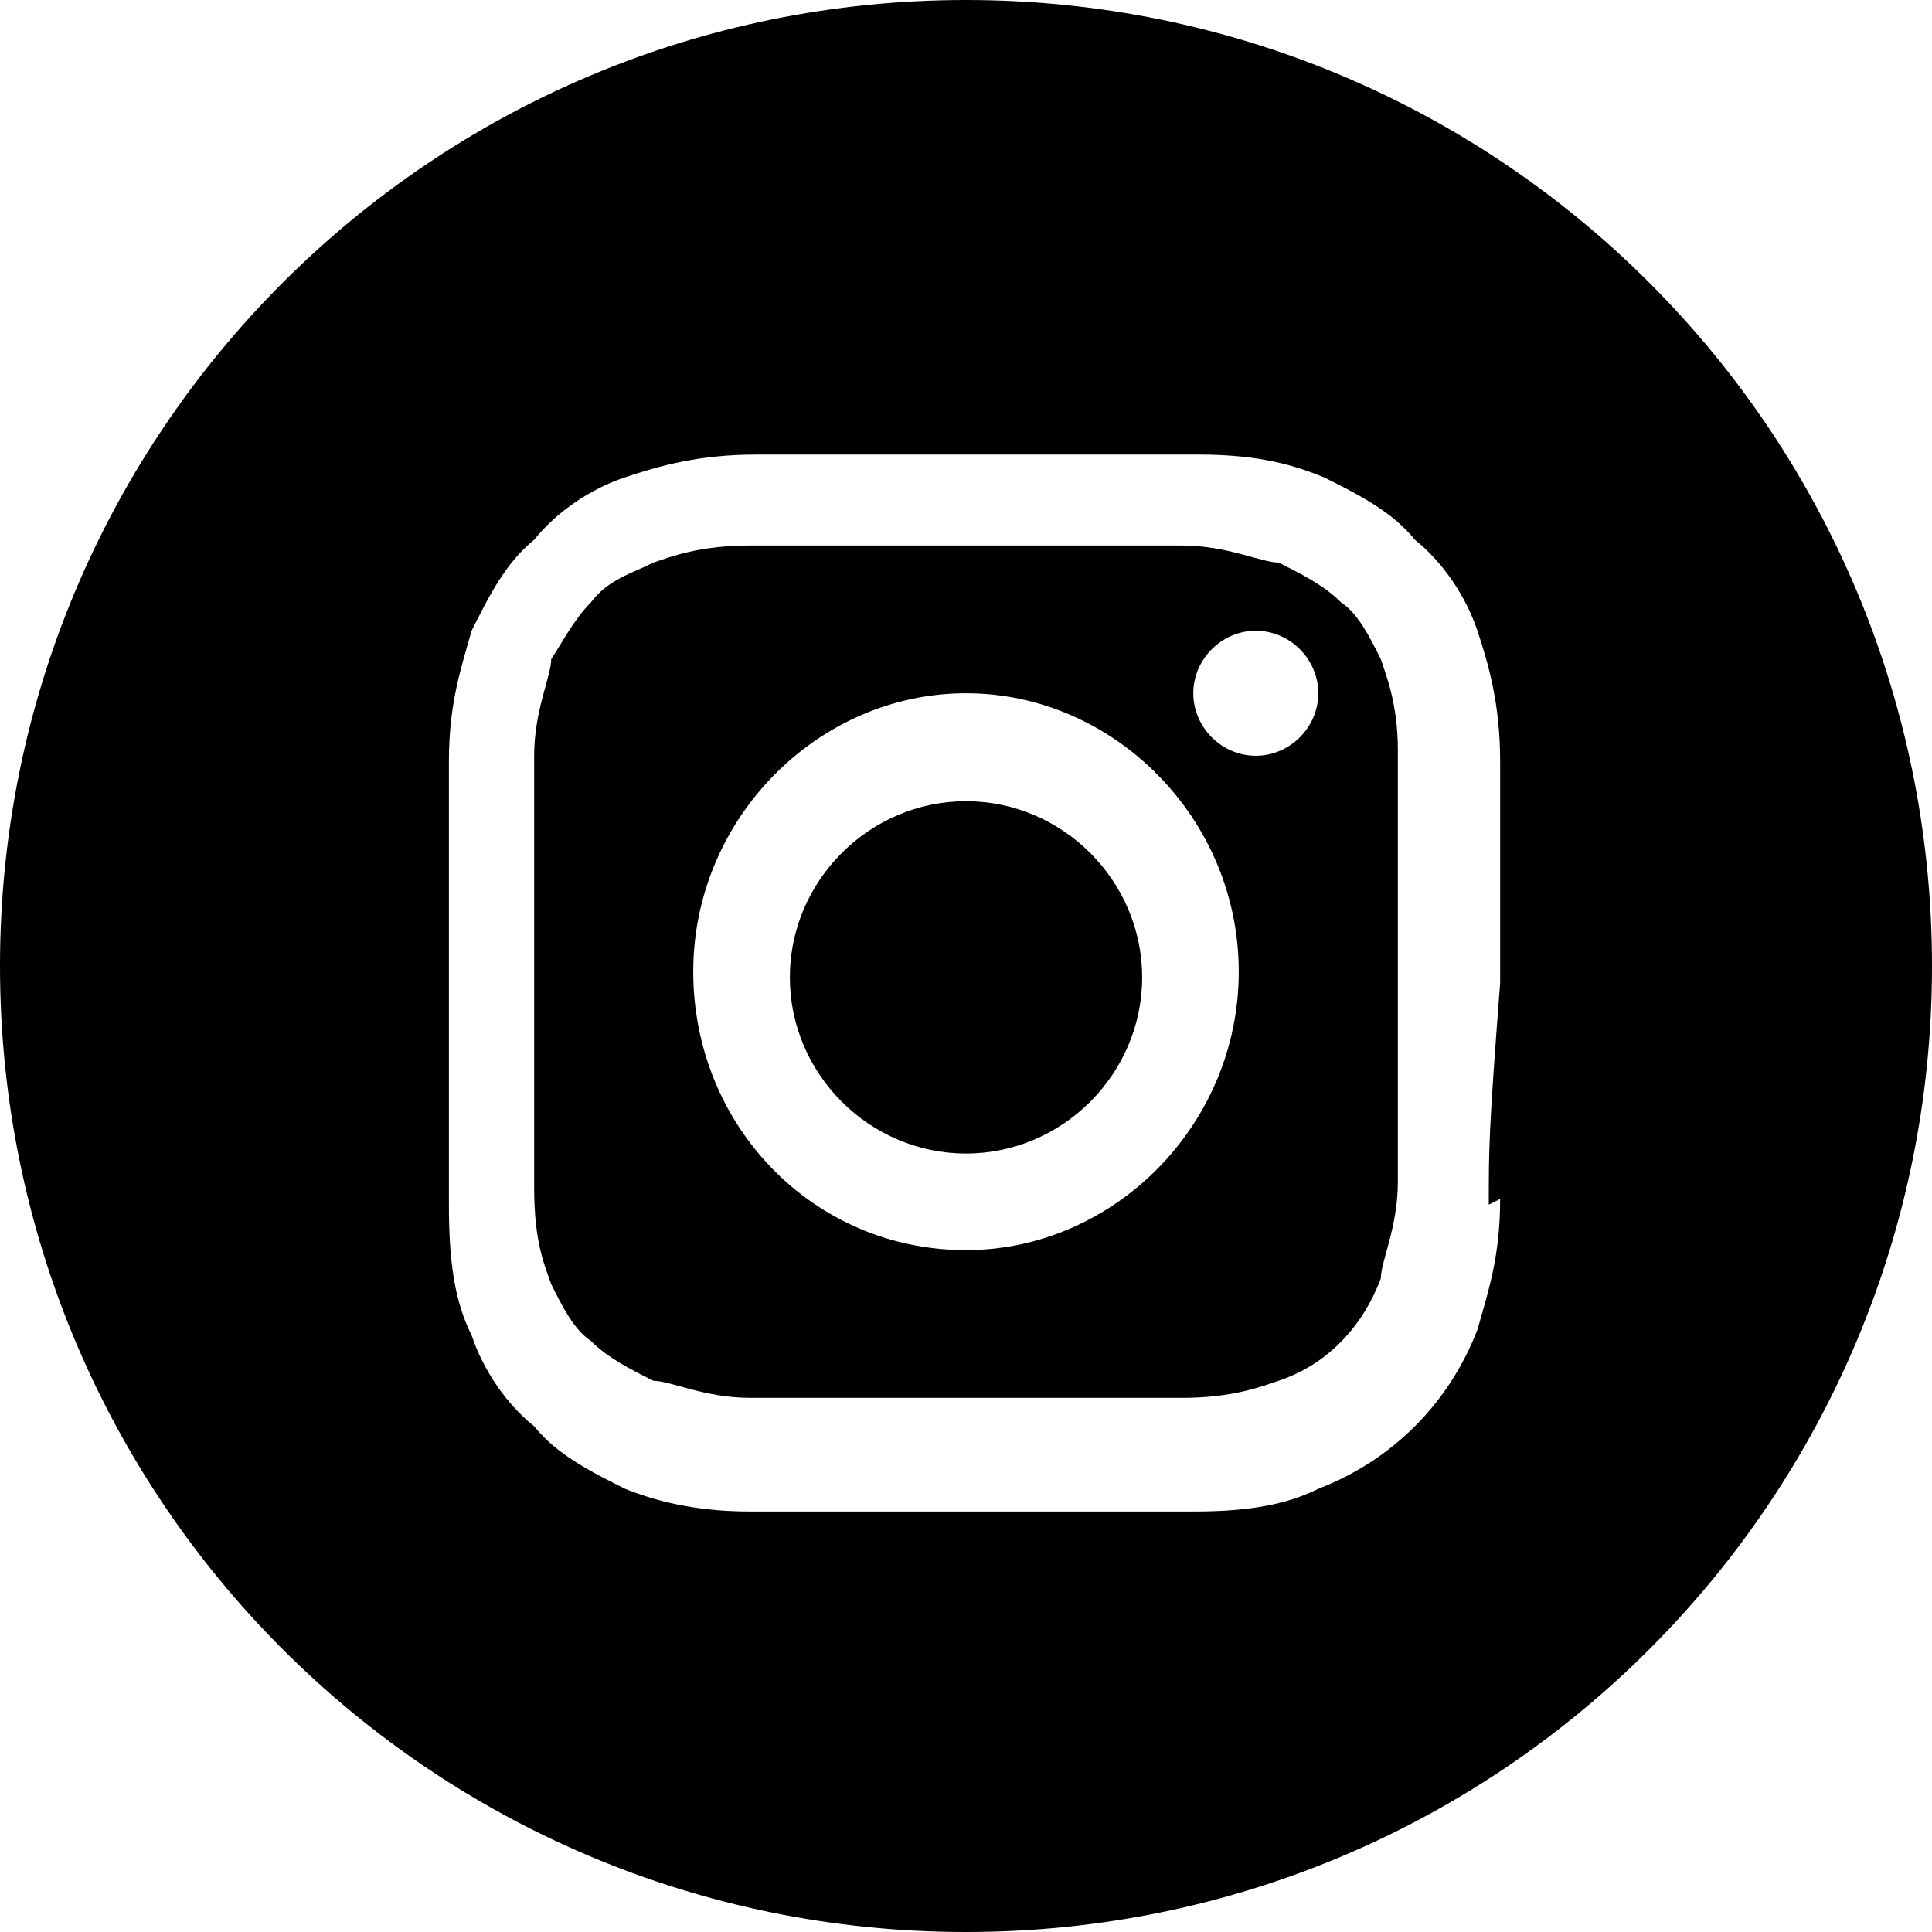 <?xml version="1.0" encoding="UTF-8"?>
<svg xmlns="http://www.w3.org/2000/svg" width="34" height="34" version="1.1" viewBox="0 0 34 34">
  <g>
    <g id="Ebene_1">
      <g>
        <path d="M24.3,11.6c-.2-.4-.4-.8-.7-1-.3-.3-.7-.5-1.1-.7-.3,0-.9-.3-1.7-.3-.9,0-1.3,0-3.8,0s-2.8,0-3.8,0c-.9,0-1.4.2-1.7.3-.4.2-.8.3-1.1.7-.3.3-.5.7-.7,1,0,.3-.3.9-.3,1.7,0,1,0,1.3,0,3.8s0,2.8,0,3.8c0,1,.2,1.4.3,1.7.2.4.4.8.7,1,.3.3.7.5,1.1.7.3,0,.9.3,1.7.3.9,0,1.3,0,3.8,0s2.8,0,3.8,0c.9,0,1.4-.2,1.7-.3.9-.3,1.5-1,1.8-1.8,0-.3.3-.9.3-1.7,0-1,0-1.3,0-3.8s0-2.8,0-3.8c0-.8-.2-1.3-.3-1.6ZM17,22c-2.7,0-4.8-2.2-4.8-4.9s2.2-4.9,4.8-4.9,4.8,2.2,4.8,4.9-2.2,4.9-4.8,4.9ZM22.1,13.3c-.6,0-1.1-.5-1.1-1.1s.5-1.1,1.1-1.1,1.1.5,1.1,1.1c0,.6-.5,1.1-1.1,1.1Z"></path>
        <path d="M17,14.1c-1.7,0-3.1,1.4-3.1,3.1s1.4,3.1,3.1,3.1,3.1-1.4,3.1-3.1c0-1.7-1.4-3.1-3.1-3.1Z"></path>
        <path d="M17,0C7.6,0,0,7.6,0,17s7.6,17,17,17,17-7.6,17-17S26.4,0,17,0ZM26.4,21.1c0,1-.2,1.6-.4,2.3-.5,1.3-1.5,2.3-2.8,2.8-.6.3-1.3.4-2.2.4-1,0-1.3,0-3.9,0s-2.8,0-3.9,0c-1,0-1.7-.2-2.2-.4-.6-.3-1.2-.6-1.6-1.1-.5-.4-.9-1-1.1-1.6-.3-.6-.4-1.3-.4-2.3,0-1,0-1.3,0-3.9s0-2.9,0-3.9c0-1,.2-1.6.4-2.3.3-.6.6-1.2,1.1-1.6.4-.5,1-.9,1.6-1.1s1.3-.4,2.3-.4c1,0,1.3,0,3.9,0s2.8,0,3.9,0,1.7.2,2.2.4c.6.3,1.2.6,1.6,1.1.5.4.9,1,1.1,1.6s.4,1.3.4,2.3c0,1,0,1.3,0,3.9-.2,2.6-.2,2.9-.2,3.9Z"></path>
      </g>
    </g>
  </g>
</svg>

